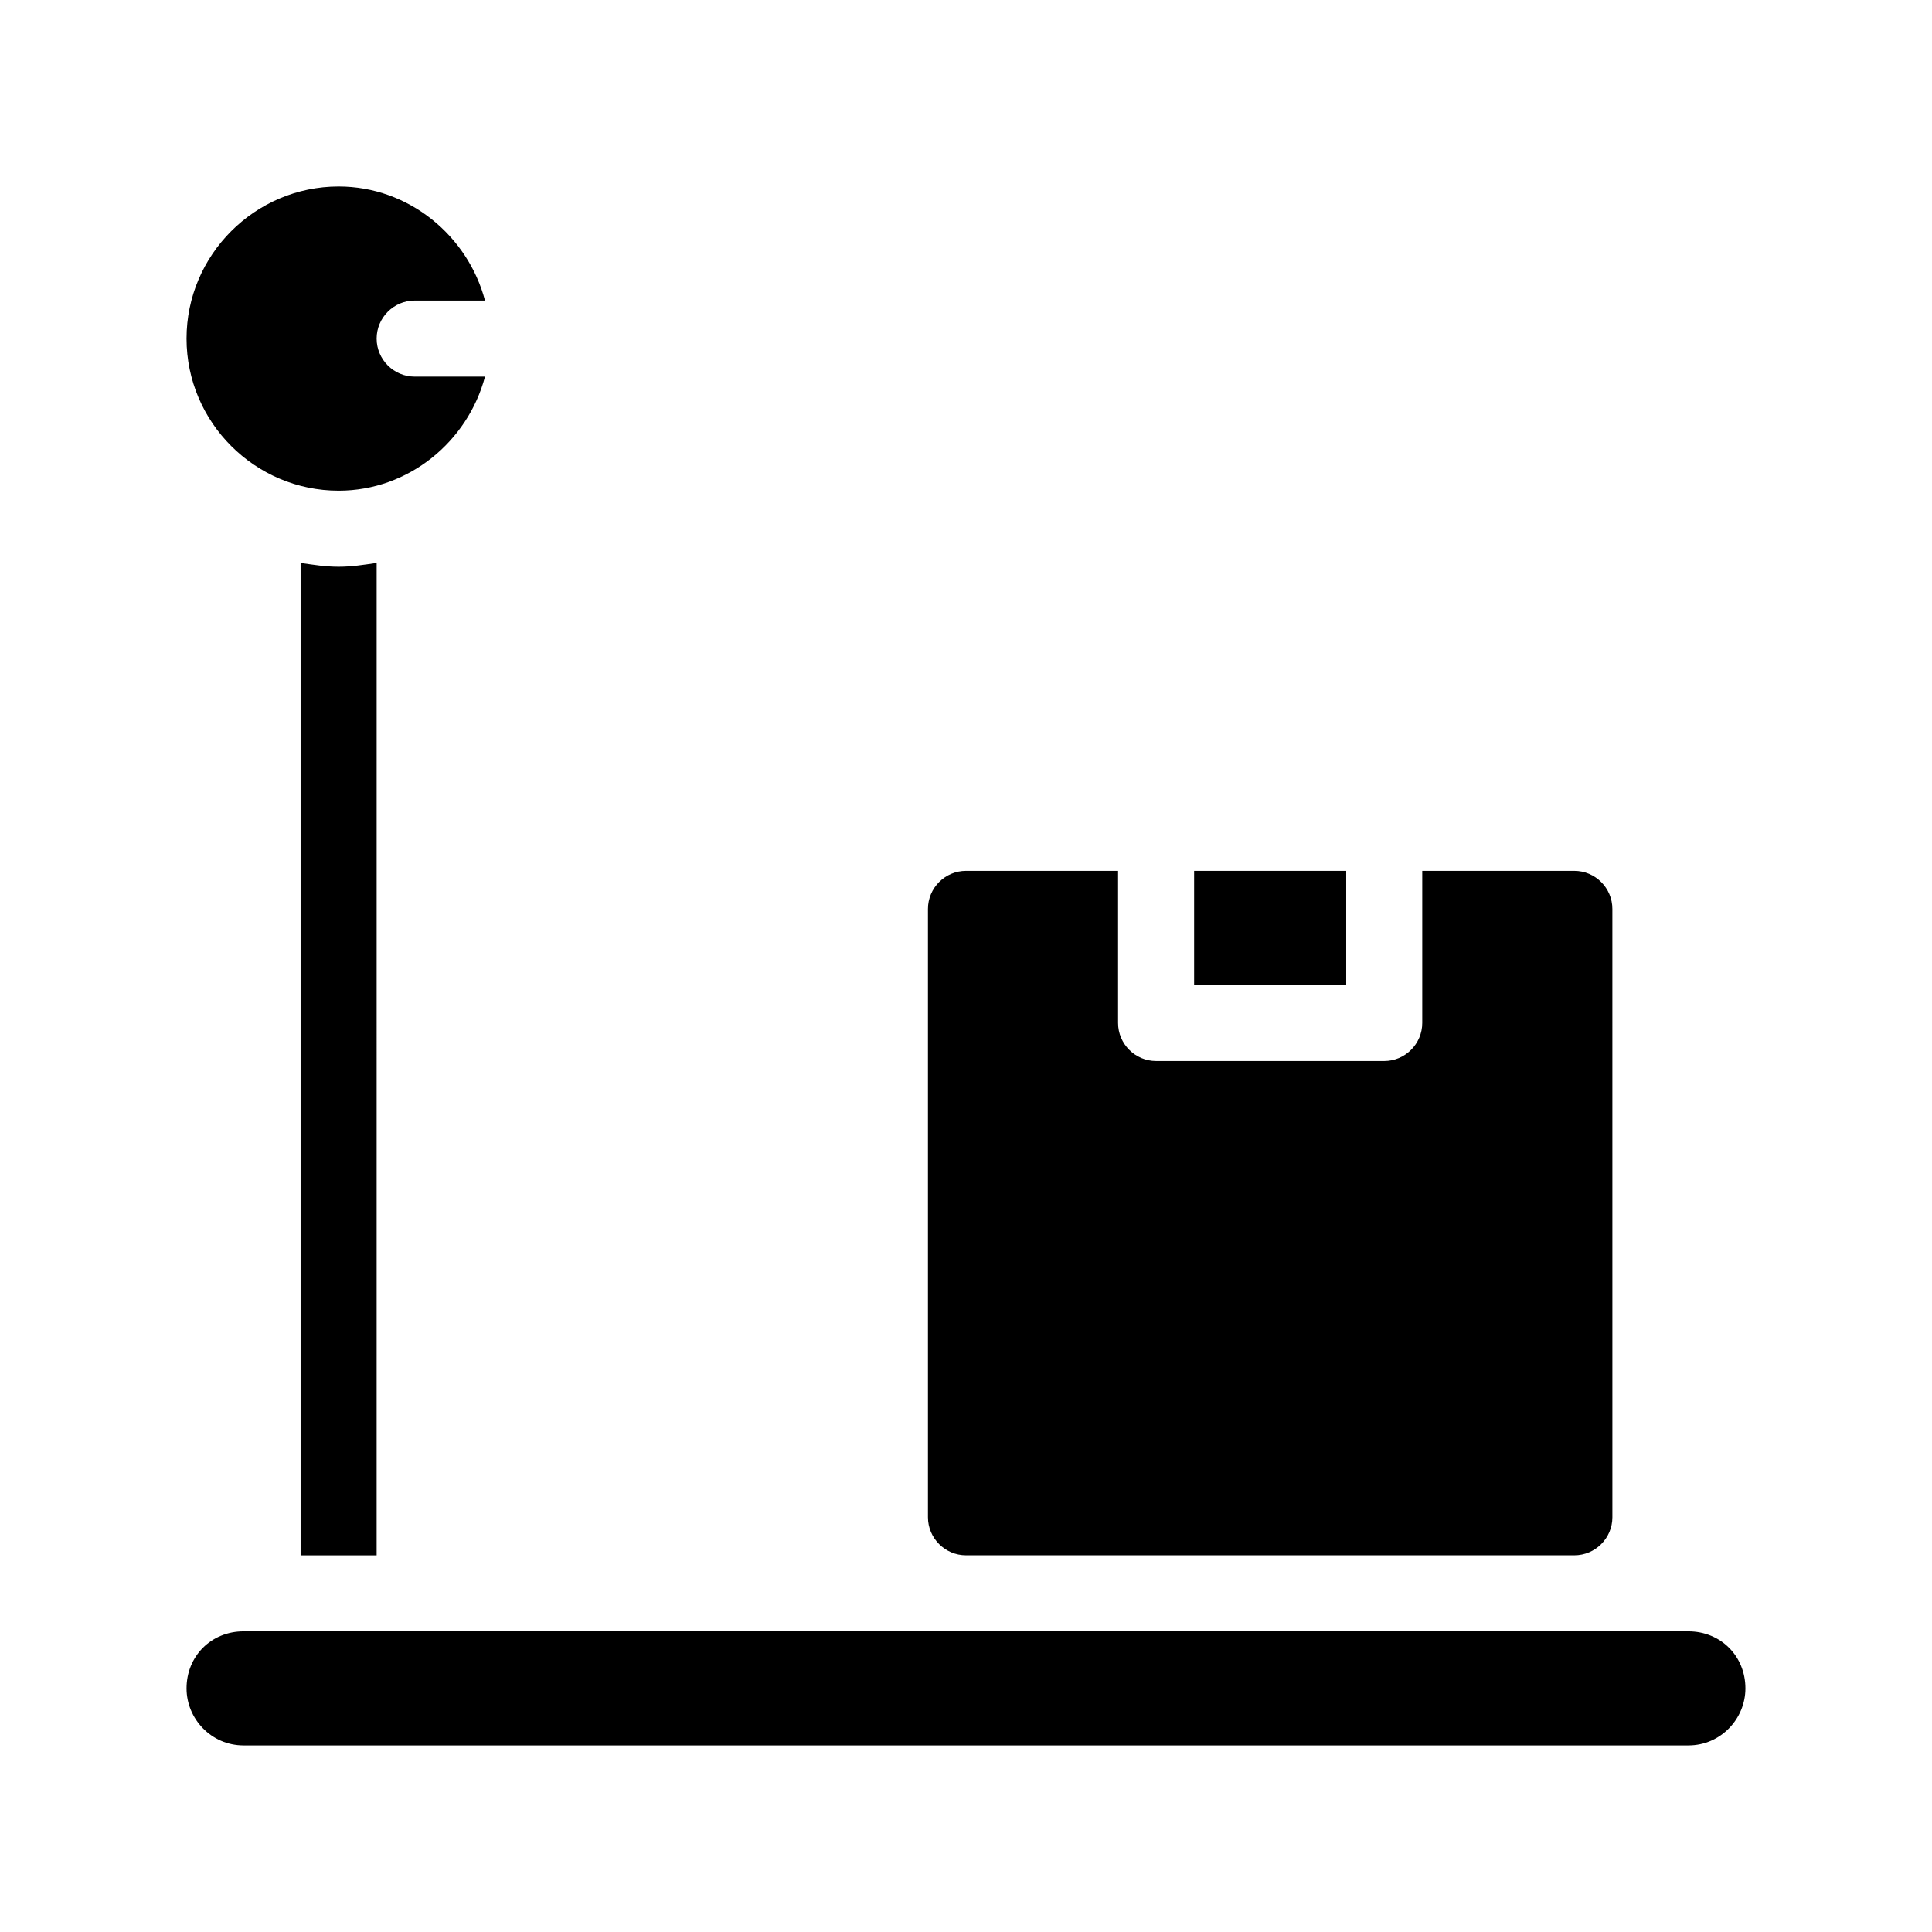 <?xml version="1.0" encoding="UTF-8"?>
<!-- Uploaded to: SVG Repo, www.svgrepo.com, Generator: SVG Repo Mixer Tools -->
<svg fill="#000000" width="800px" height="800px" version="1.1" viewBox="144 144 512 512" xmlns="http://www.w3.org/2000/svg">
 <path d="m233.74 294.2c3.527 0 6.551-0.504 10.078-1.008l-0.004 262.99h-20.152v-262.99c3.527 0.504 6.551 1.008 10.078 1.008zm357.7 282.13h-382.89c-8.566 0-15.113 6.551-15.113 15.113 0 8.062 6.551 15.113 15.113 15.113h382.89c8.566 0 15.113-7.055 15.113-15.113 0-8.562-6.547-15.113-15.113-15.113zm-357.7-302.29c18.641 0 34.258-13.098 38.793-30.23h-18.641c-5.543 0-10.078-4.535-10.078-10.078s4.535-10.078 10.078-10.078h18.641c-4.535-17.129-20.152-30.23-38.793-30.23-22.168 0-40.305 18.137-40.305 40.305 0 22.176 18.137 40.312 40.305 40.312zm166.26 282.13h161.22c5.543 0 10.078-4.535 10.078-10.078l-0.004-161.22c0-5.543-4.535-10.078-10.078-10.078h-40.305v40.305c0 5.543-4.535 10.078-10.078 10.078h-60.453c-5.543 0-10.078-4.535-10.078-10.078v-40.305h-40.305c-5.543 0-10.078 4.535-10.078 10.078v161.22c0.004 5.543 4.539 10.078 10.082 10.078zm100.76-181.37h-40.305v30.23h40.305z"/>
</svg>